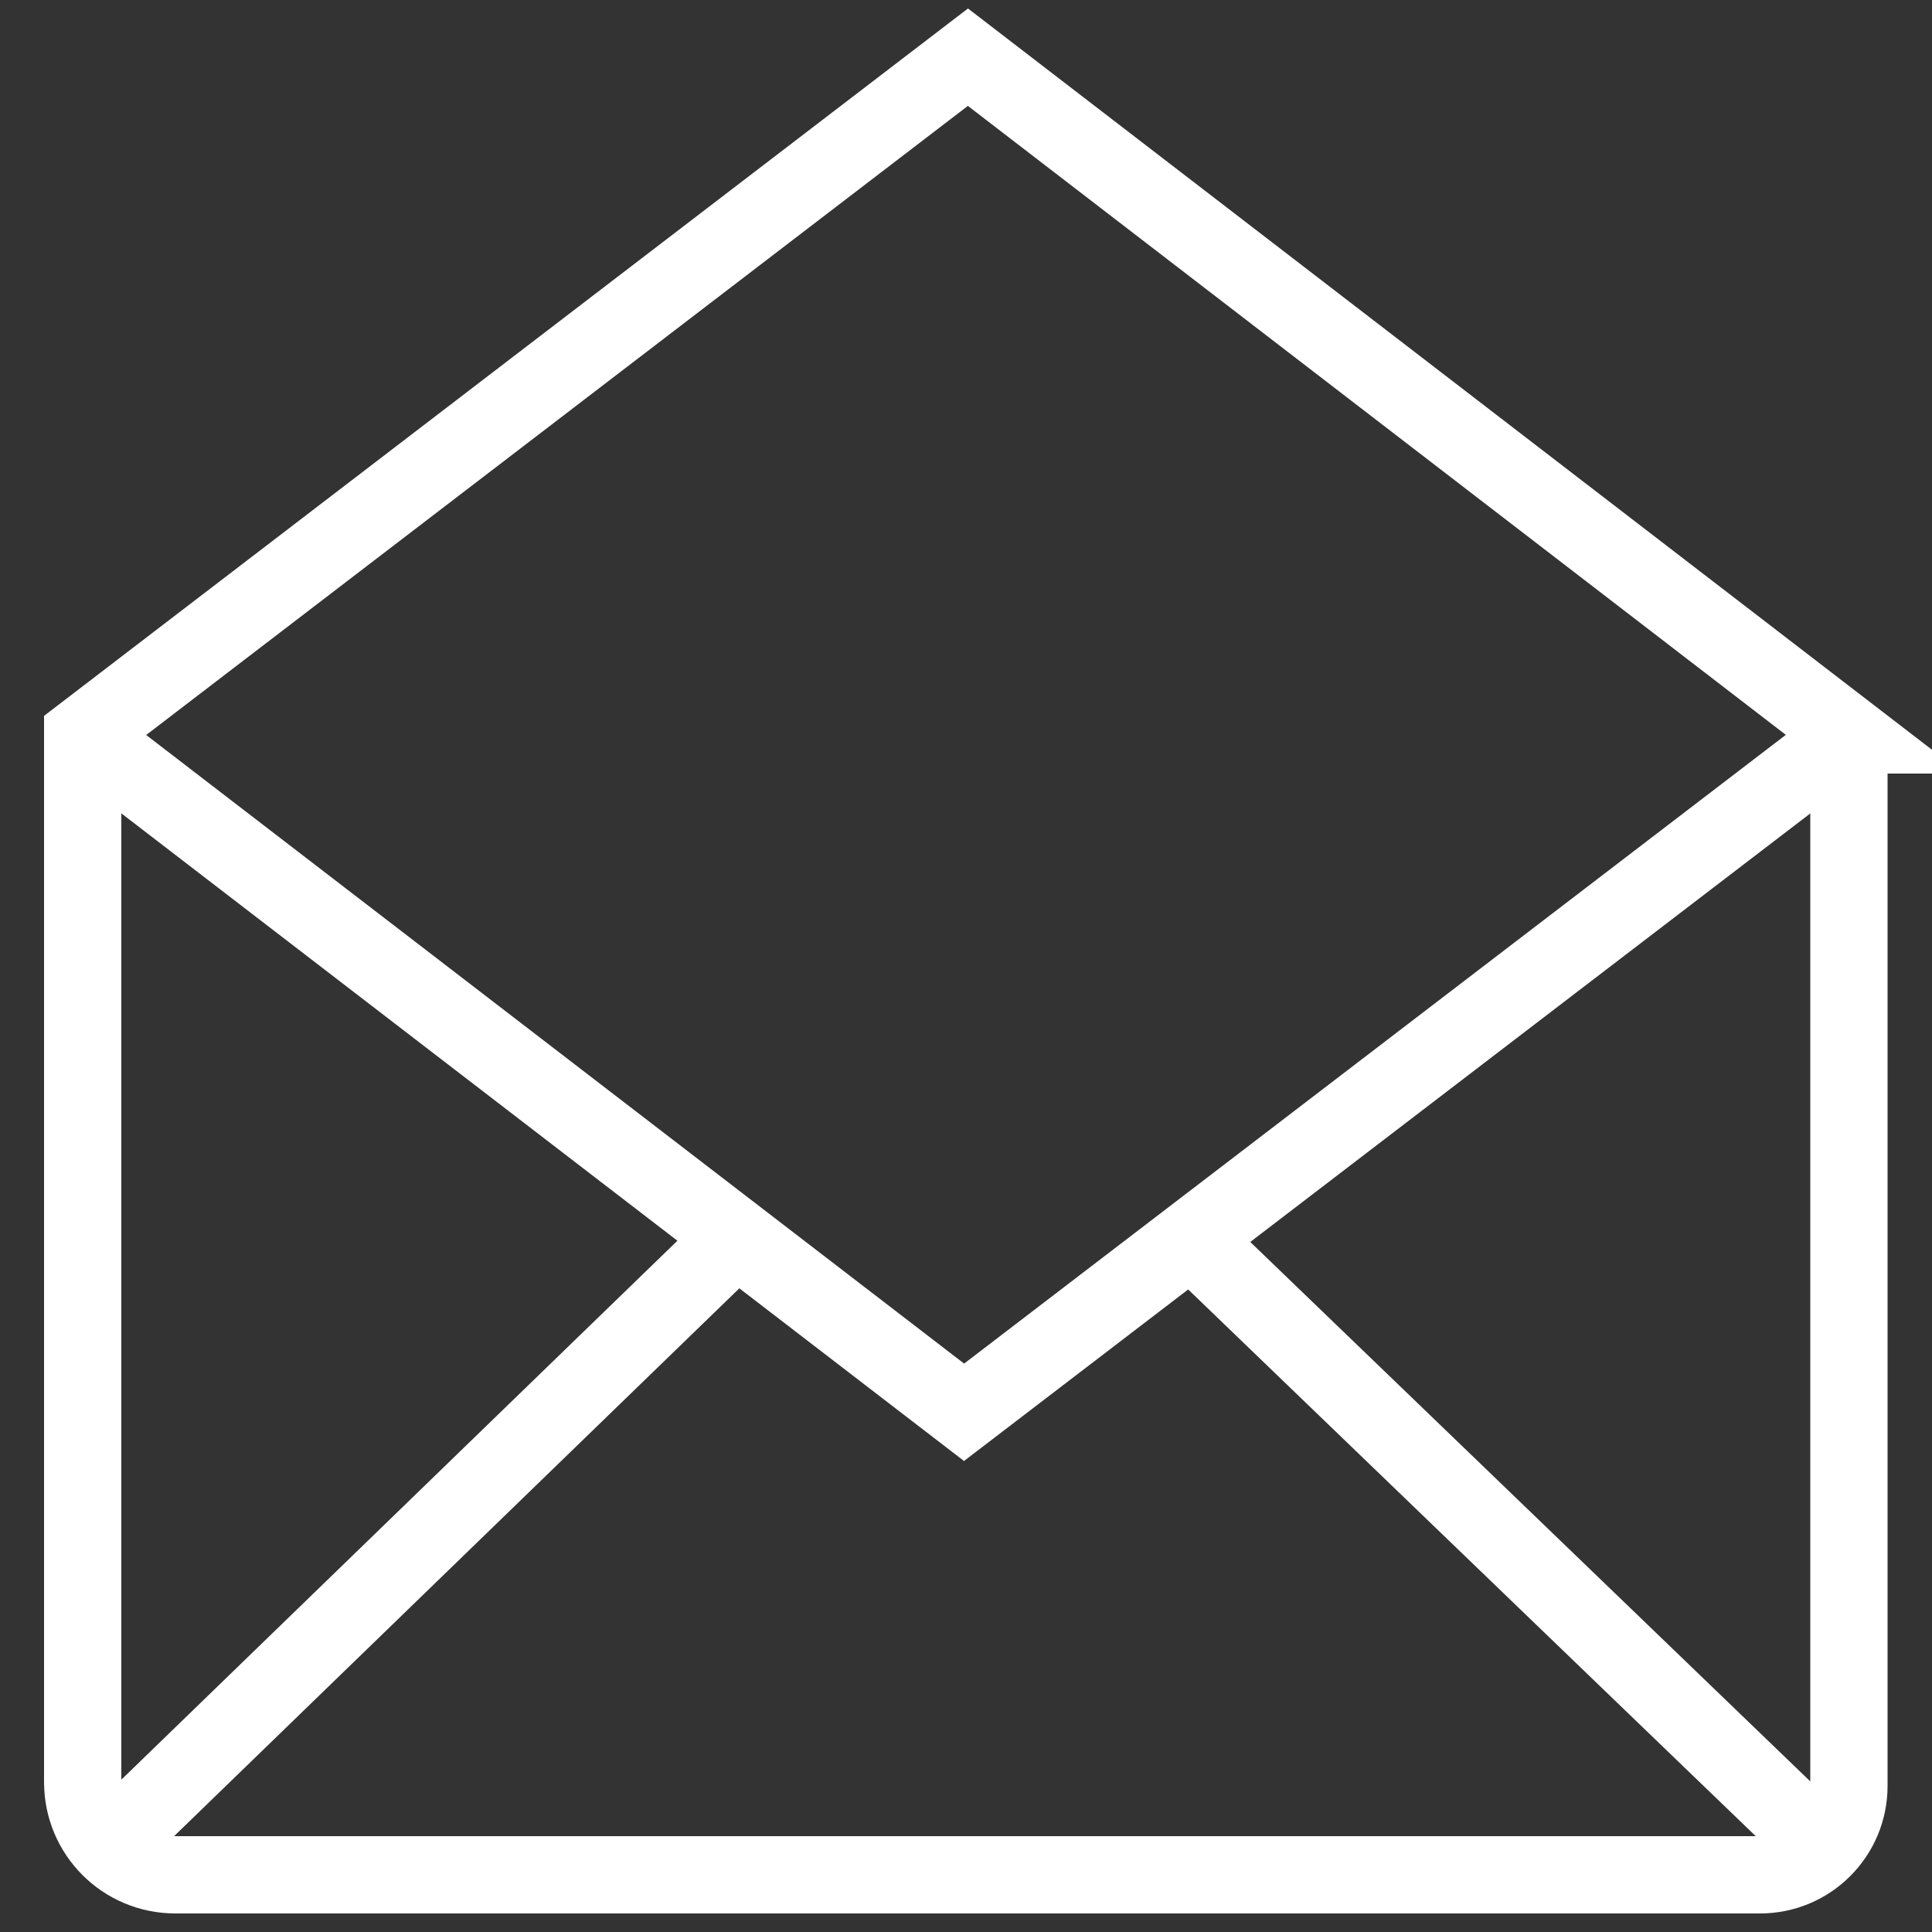 <?xml version="1.0" encoding="utf-8"?>
<!-- Generator: Adobe Illustrator 23.0.3, SVG Export Plug-In . SVG Version: 6.00 Build 0)  -->
<svg version="1.1" xmlns="http://www.w3.org/2000/svg" xmlns:xlink="http://www.w3.org/1999/xlink" x="0px" y="0px"
	 viewBox="0 0 500 500" style="enable-background:new 0 0 500 500;" xml:space="preserve">
<rect x="0" y="0" width="500" height="500" fill="#333333" stroke="none"/>
<style type="text/css">
	.st0{display:none;}
	.st1{display:inline;}
	.st2{fill:none;stroke:#68C6E0;stroke-miterlimit:10;}
	.st3{fill:none;stroke:#1D4477;stroke-width:20;stroke-miterlimit:10;}
	.st4{display:inline;fill:none;stroke:#1D4477;stroke-width:20;stroke-miterlimit:10;}
	.st5{fill:none;stroke:#FFFFFF;stroke-width:20;stroke-miterlimit:10;}
	.st6{fill:none;stroke:#FF00FF;stroke-width:20;stroke-miterlimit:10;}
	.st7{fill:none;stroke:#FF00FF;stroke-width:19.186;stroke-miterlimit:10;}
	.st8{fill:none;stroke:#FFFFFF;stroke-width:20;stroke-miterlimit:60;}
	.st9{fill:none;stroke:#FFFFFF;stroke-width:14;stroke-miterlimit:60;}
	.st10{fill:none;stroke:#FFFFFF;stroke-width:17.807;stroke-miterlimit:10;}
	.st11{fill:#FFFFFF;}
	.st12{fill:none;stroke:#FFFFFF;stroke-width:14;stroke-miterlimit:10;}
	.st13{fill:#FF00FF;}
	.st14{fill:none;stroke:#FFFFFF;stroke-width:20;stroke-linecap:square;stroke-miterlimit:10;}
	.st15{fill:none;stroke:#FFFFFF;stroke-width:20;stroke-linecap:round;stroke-miterlimit:10;}
	.st16{fill:none;stroke:#FFFFFF;stroke-width:22.047;stroke-miterlimit:10;}
	.st17{fill:none;stroke:#FF00FF;stroke-width:14;stroke-miterlimit:10;}
</style>
<g id="Grid" class="st0">
	<g class="st1">
		<g>
			<line class="st2" x1="0" y1="0" x2="0" y2="500"/>
			<line class="st2" x1="20.8" y1="0" x2="20.8" y2="500"/>
			<line class="st2" x1="41.7" y1="0" x2="41.7" y2="500"/>
			<line class="st2" x1="62.5" y1="0" x2="62.5" y2="500"/>
			<line class="st2" x1="83.3" y1="0" x2="83.3" y2="500"/>
			<line class="st2" x1="104.2" y1="0" x2="104.2" y2="500"/>
			<line class="st2" x1="125" y1="0" x2="125" y2="500"/>
			<line class="st2" x1="145.8" y1="0" x2="145.8" y2="500"/>
			<line class="st2" x1="166.7" y1="0" x2="166.7" y2="500"/>
			<line class="st2" x1="187.5" y1="0" x2="187.5" y2="500"/>
			<line class="st2" x1="208.3" y1="0" x2="208.3" y2="500"/>
			<line class="st2" x1="229.2" y1="0" x2="229.2" y2="500"/>
			<line class="st2" x1="250" y1="0" x2="250" y2="500"/>
			<line class="st2" x1="270.8" y1="0" x2="270.8" y2="500"/>
			<line class="st2" x1="291.7" y1="0" x2="291.7" y2="500"/>
			<line class="st2" x1="312.5" y1="0" x2="312.5" y2="500"/>
			<line class="st2" x1="333.3" y1="0" x2="333.3" y2="500"/>
			<line class="st2" x1="354.2" y1="0" x2="354.2" y2="500"/>
			<line class="st2" x1="375" y1="0" x2="375" y2="500"/>
			<line class="st2" x1="395.8" y1="0" x2="395.8" y2="500"/>
			<line class="st2" x1="416.7" y1="0" x2="416.7" y2="500"/>
			<line class="st2" x1="437.5" y1="0" x2="437.5" y2="500"/>
			<line class="st2" x1="458.3" y1="0" x2="458.3" y2="500"/>
			<line class="st2" x1="479.2" y1="0" x2="479.2" y2="500"/>
			<line class="st2" x1="500" y1="0" x2="500" y2="500"/>
		</g>
		<g>
			<line class="st2" x1="500" y1="0" x2="0" y2="0"/>
			<line class="st2" x1="500" y1="20.8" x2="0" y2="20.8"/>
			<line class="st2" x1="500" y1="41.7" x2="0" y2="41.7"/>
			<line class="st2" x1="500" y1="62.5" x2="0" y2="62.5"/>
			<line class="st2" x1="500" y1="83.3" x2="0" y2="83.3"/>
			<line class="st2" x1="500" y1="104.2" x2="0" y2="104.2"/>
			<line class="st2" x1="500" y1="125" x2="0" y2="125"/>
			<line class="st2" x1="500" y1="145.8" x2="0" y2="145.8"/>
			<line class="st2" x1="500" y1="166.7" x2="0" y2="166.7"/>
			<line class="st2" x1="500" y1="187.5" x2="0" y2="187.5"/>
			<line class="st2" x1="500" y1="208.3" x2="0" y2="208.3"/>
			<line class="st2" x1="500" y1="229.2" x2="0" y2="229.2"/>
			<line class="st2" x1="500" y1="250" x2="0" y2="250"/>
			<line class="st2" x1="500" y1="270.8" x2="0" y2="270.8"/>
			<line class="st2" x1="500" y1="291.7" x2="0" y2="291.7"/>
			<line class="st2" x1="500" y1="312.5" x2="0" y2="312.5"/>
			<line class="st2" x1="500" y1="333.3" x2="0" y2="333.3"/>
			<line class="st2" x1="500" y1="354.2" x2="0" y2="354.2"/>
			<line class="st2" x1="500" y1="375" x2="0" y2="375"/>
			<line class="st2" x1="500" y1="395.8" x2="0" y2="395.8"/>
			<line class="st2" x1="500" y1="416.7" x2="0" y2="416.7"/>
			<line class="st2" x1="500" y1="437.5" x2="0" y2="437.5"/>
			<line class="st2" x1="500" y1="458.3" x2="0" y2="458.3"/>
			<line class="st2" x1="500" y1="479.2" x2="0" y2="479.2"/>
			<line class="st2" x1="500" y1="500" x2="0" y2="500"/>
		</g>
	</g>
</g>
<g id="Navy_x5F_Icons">
	<path class="st5" d="M478.6,190.2L250.5,14.8L21.4,190.2v271c0,13.3,10.7,24,24,24h410.1c12.7,0,23-10.3,23-23V190.2z"/>
	<line class="st5" x1="28" y1="477.8" x2="190.3" y2="320.5"/>
	<line class="st5" x1="471.5" y1="477.8" x2="308.2" y2="320.5"/>
	<polyline class="st5" points="21.4,190.2 249.5,365.5 478.6,190.2 	"/>
</g>
</svg>
